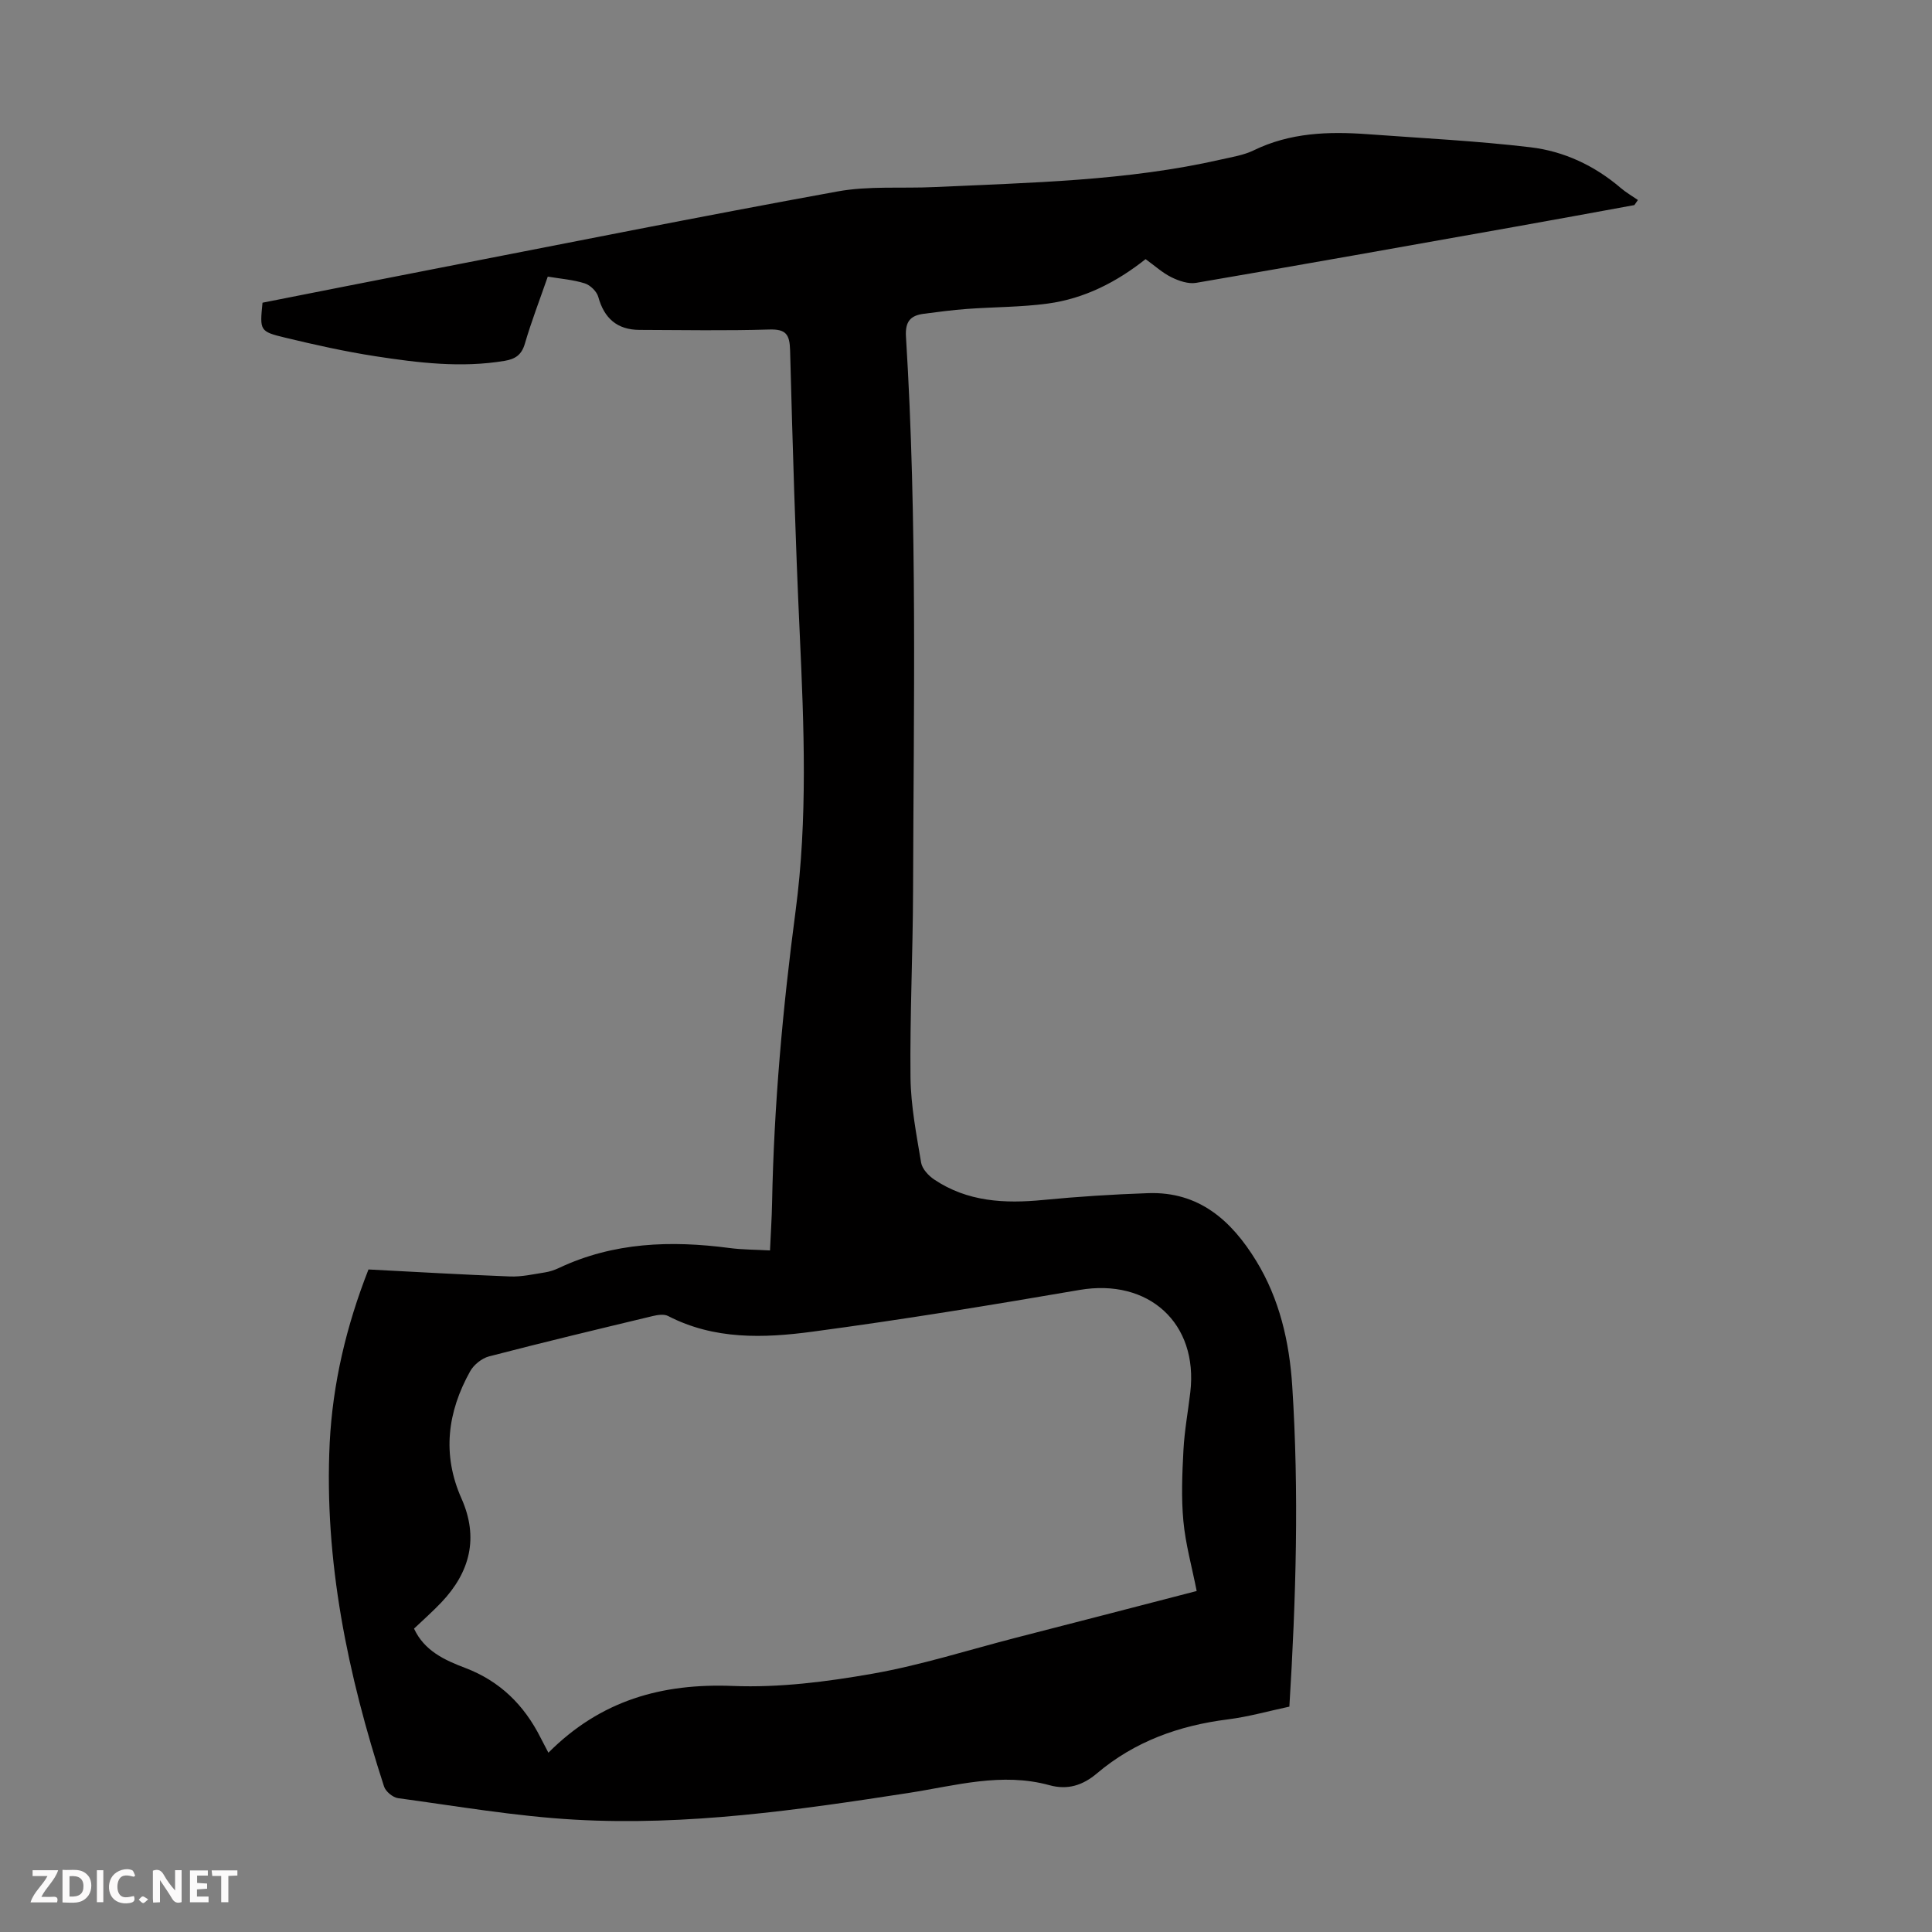 <svg enable-background="new 0 0 400 400" viewBox="0 0 400 400" xmlns="http://www.w3.org/2000/svg"><rect x="0" y="0" width="400" height="400" fill="#808080" stroke="none"/><g fill="#fbfafa"><path d="m37.59 393.81c-.92.31-1.52.05-2-.78-.7-1.2-1.52-2.34-2.47-3.78v4.59c-.55.03-.95.05-1.41.07-.03-.37-.06-.64-.06-.91 0-1.91 0-3.81 0-5.7 1.13-.41 1.77-.03 2.29.91.62 1.11 1.38 2.14 2.31 3.19v-4.2h1.35v6.61z"/><path d="m12.94 393.88v-6.75c1.9.19 3.93-.54 5.37 1.29.8 1.01.78 2.88.03 3.97-1.37 1.97-3.4 1.51-5.4 1.49m1.45-1.22c2.04.12 2.92-.58 2.89-2.21-.03-1.51-.98-2.19-2.89-2z"/><path d="m11.81 393.87h-5.49c.68-2.18 2.47-3.48 3.51-5.45h-3.08v-1.21h5.29c-.71 2.13-2.44 3.48-3.47 5.51.86 0 1.63.04 2.39-.01.79-.05 1.14.21.85 1.16"/><path d="m39.33 393.86v-6.61h3.7v1.07h-2.22v1.52c.68.04 1.34.09 2.07.13v1.07c-.72.05-1.38.09-2.1.14v1.48h2.4v1.19h-3.85z"/><path d="m27.71 388.56c-1.15-.3-2.46-.61-3.1.64-.37.73-.41 1.93-.06 2.67.63 1.35 1.99.93 3.17.68.35.94-.01 1.32-.93 1.46-1.62.25-3.05-.27-3.76-1.48-.73-1.24-.6-3.03.31-4.17.88-1.11 2.71-1.7 4-1.16.32.13.44.74.65 1.12-.1.08-.19.16-.28.24"/><path d="m49.15 387.24v1.07c-.59.02-1.17.05-1.87.08v5.44h-1.48v-5.44h-1.85c-.05-.4-.08-.73-.13-1.15z"/><path d="m20.06 387.21h1.33v6.62h-1.33z"/><path d="m30.68 393.25c-.49.38-.8.79-1.05.76-.32-.05-.6-.45-.9-.7.26-.24.51-.64.8-.67.29-.04.62.3 1.15.61"/></g><path d="m76.29 262.83c9.91.51 19.62 1.08 29.33 1.45 2.39.09 4.81-.47 7.19-.84.98-.15 1.97-.48 2.87-.9 11.33-5.36 23.22-5.75 35.37-4.15 2.64.35 5.34.33 8.37.5.15-3.42.37-6.62.43-9.82.39-20.26 2.21-40.38 4.87-60.48 2.52-19.02 1.74-38.19.86-57.34-.91-19.56-1.48-39.14-2-58.72-.09-3.28-.83-4.42-4.32-4.31-8.95.27-17.91.11-26.87.08-4.62-.02-7.3-2.4-8.52-6.82-.31-1.14-1.66-2.45-2.8-2.81-2.4-.76-4.98-.95-7.66-1.4-1.68 4.85-3.41 9.32-4.75 13.91-.68 2.32-2 3.16-4.18 3.53-8.98 1.5-17.88.41-26.72-.95-6.29-.97-12.52-2.36-18.71-3.85-5.32-1.28-5.27-1.47-4.7-7.24 11.31-2.23 22.69-4.49 34.07-6.7 28.31-5.5 56.59-11.17 84.97-16.33 6.53-1.19 13.37-.59 20.07-.91 19.88-.93 39.82-1.25 59.36-5.71 2.29-.52 4.69-.89 6.76-1.9 7.52-3.66 15.47-3.93 23.54-3.34 11.25.83 22.54 1.38 33.74 2.71 6.94.82 13.29 3.8 18.71 8.44 1.09.93 2.36 1.66 3.54 2.48-.24.35-.49.7-.73 1.05-8.22 1.5-16.44 3.02-24.67 4.48-22.01 3.92-44.03 7.85-66.06 11.62-1.61.28-3.58-.4-5.12-1.16-1.87-.92-3.47-2.4-5.35-3.75-6.02 4.78-12.7 8.18-20.25 9.2-5.52.75-11.15.7-16.72 1.11-3.01.22-6 .62-8.99 1.01-2.74.36-3.84 1.62-3.65 4.73 2.38 38.24 1.58 76.53 1.47 114.81-.04 12.86-.67 25.73-.53 38.59.07 5.89 1.23 11.78 2.2 17.62.22 1.29 1.53 2.7 2.71 3.49 6.89 4.62 14.58 5.01 22.57 4.23 7.21-.7 14.46-1.16 21.71-1.41 10.52-.37 17.26 5.66 22.37 14 4.85 7.91 6.88 16.8 7.47 25.87 1.43 22.02.79 44.06-.59 66.44-4.28.91-8.46 2.1-12.73 2.64-10.09 1.27-19.28 4.55-27.1 11.17-2.92 2.47-6.04 3.5-9.83 2.46-9.89-2.73-19.49.1-29.17 1.6-22.9 3.54-45.88 6.85-69.12 5.53-12.24-.69-24.41-2.8-36.59-4.45-1.08-.15-2.57-1.38-2.9-2.42-7.5-23.12-12.43-46.69-11.25-71.16.63-12.27 3.41-24.11 8.03-35.88zm171.47 66.57c-1-5.06-2.31-9.71-2.75-14.44-.46-4.87-.25-9.83.01-14.73.21-4.01.95-7.99 1.42-11.98 1.68-14.33-8.65-23.63-22.94-21.18-18.39 3.16-36.81 6.17-55.3 8.64-10.08 1.35-20.33 1.7-29.89-3.25-.85-.44-2.2-.22-3.23.03-11.3 2.71-22.59 5.41-33.84 8.34-1.48.39-3.13 1.71-3.89 3.06-4.72 8.45-5.86 17.24-1.81 26.35 3.62 8.13 1.78 15.26-4.17 21.53-1.76 1.85-3.68 3.55-5.65 5.42 2.13 4.6 6.35 6.53 10.61 8.14 7.2 2.74 12.19 7.69 15.59 14.44.47.93.96 1.84 1.62 3.11 10.82-10.86 23.52-14.41 38.23-13.82 9.61.38 19.42-.87 28.94-2.55 9.98-1.76 19.72-4.88 29.56-7.42 12.55-3.22 25.08-6.47 37.49-9.69z" fill="#010000"/></svg>